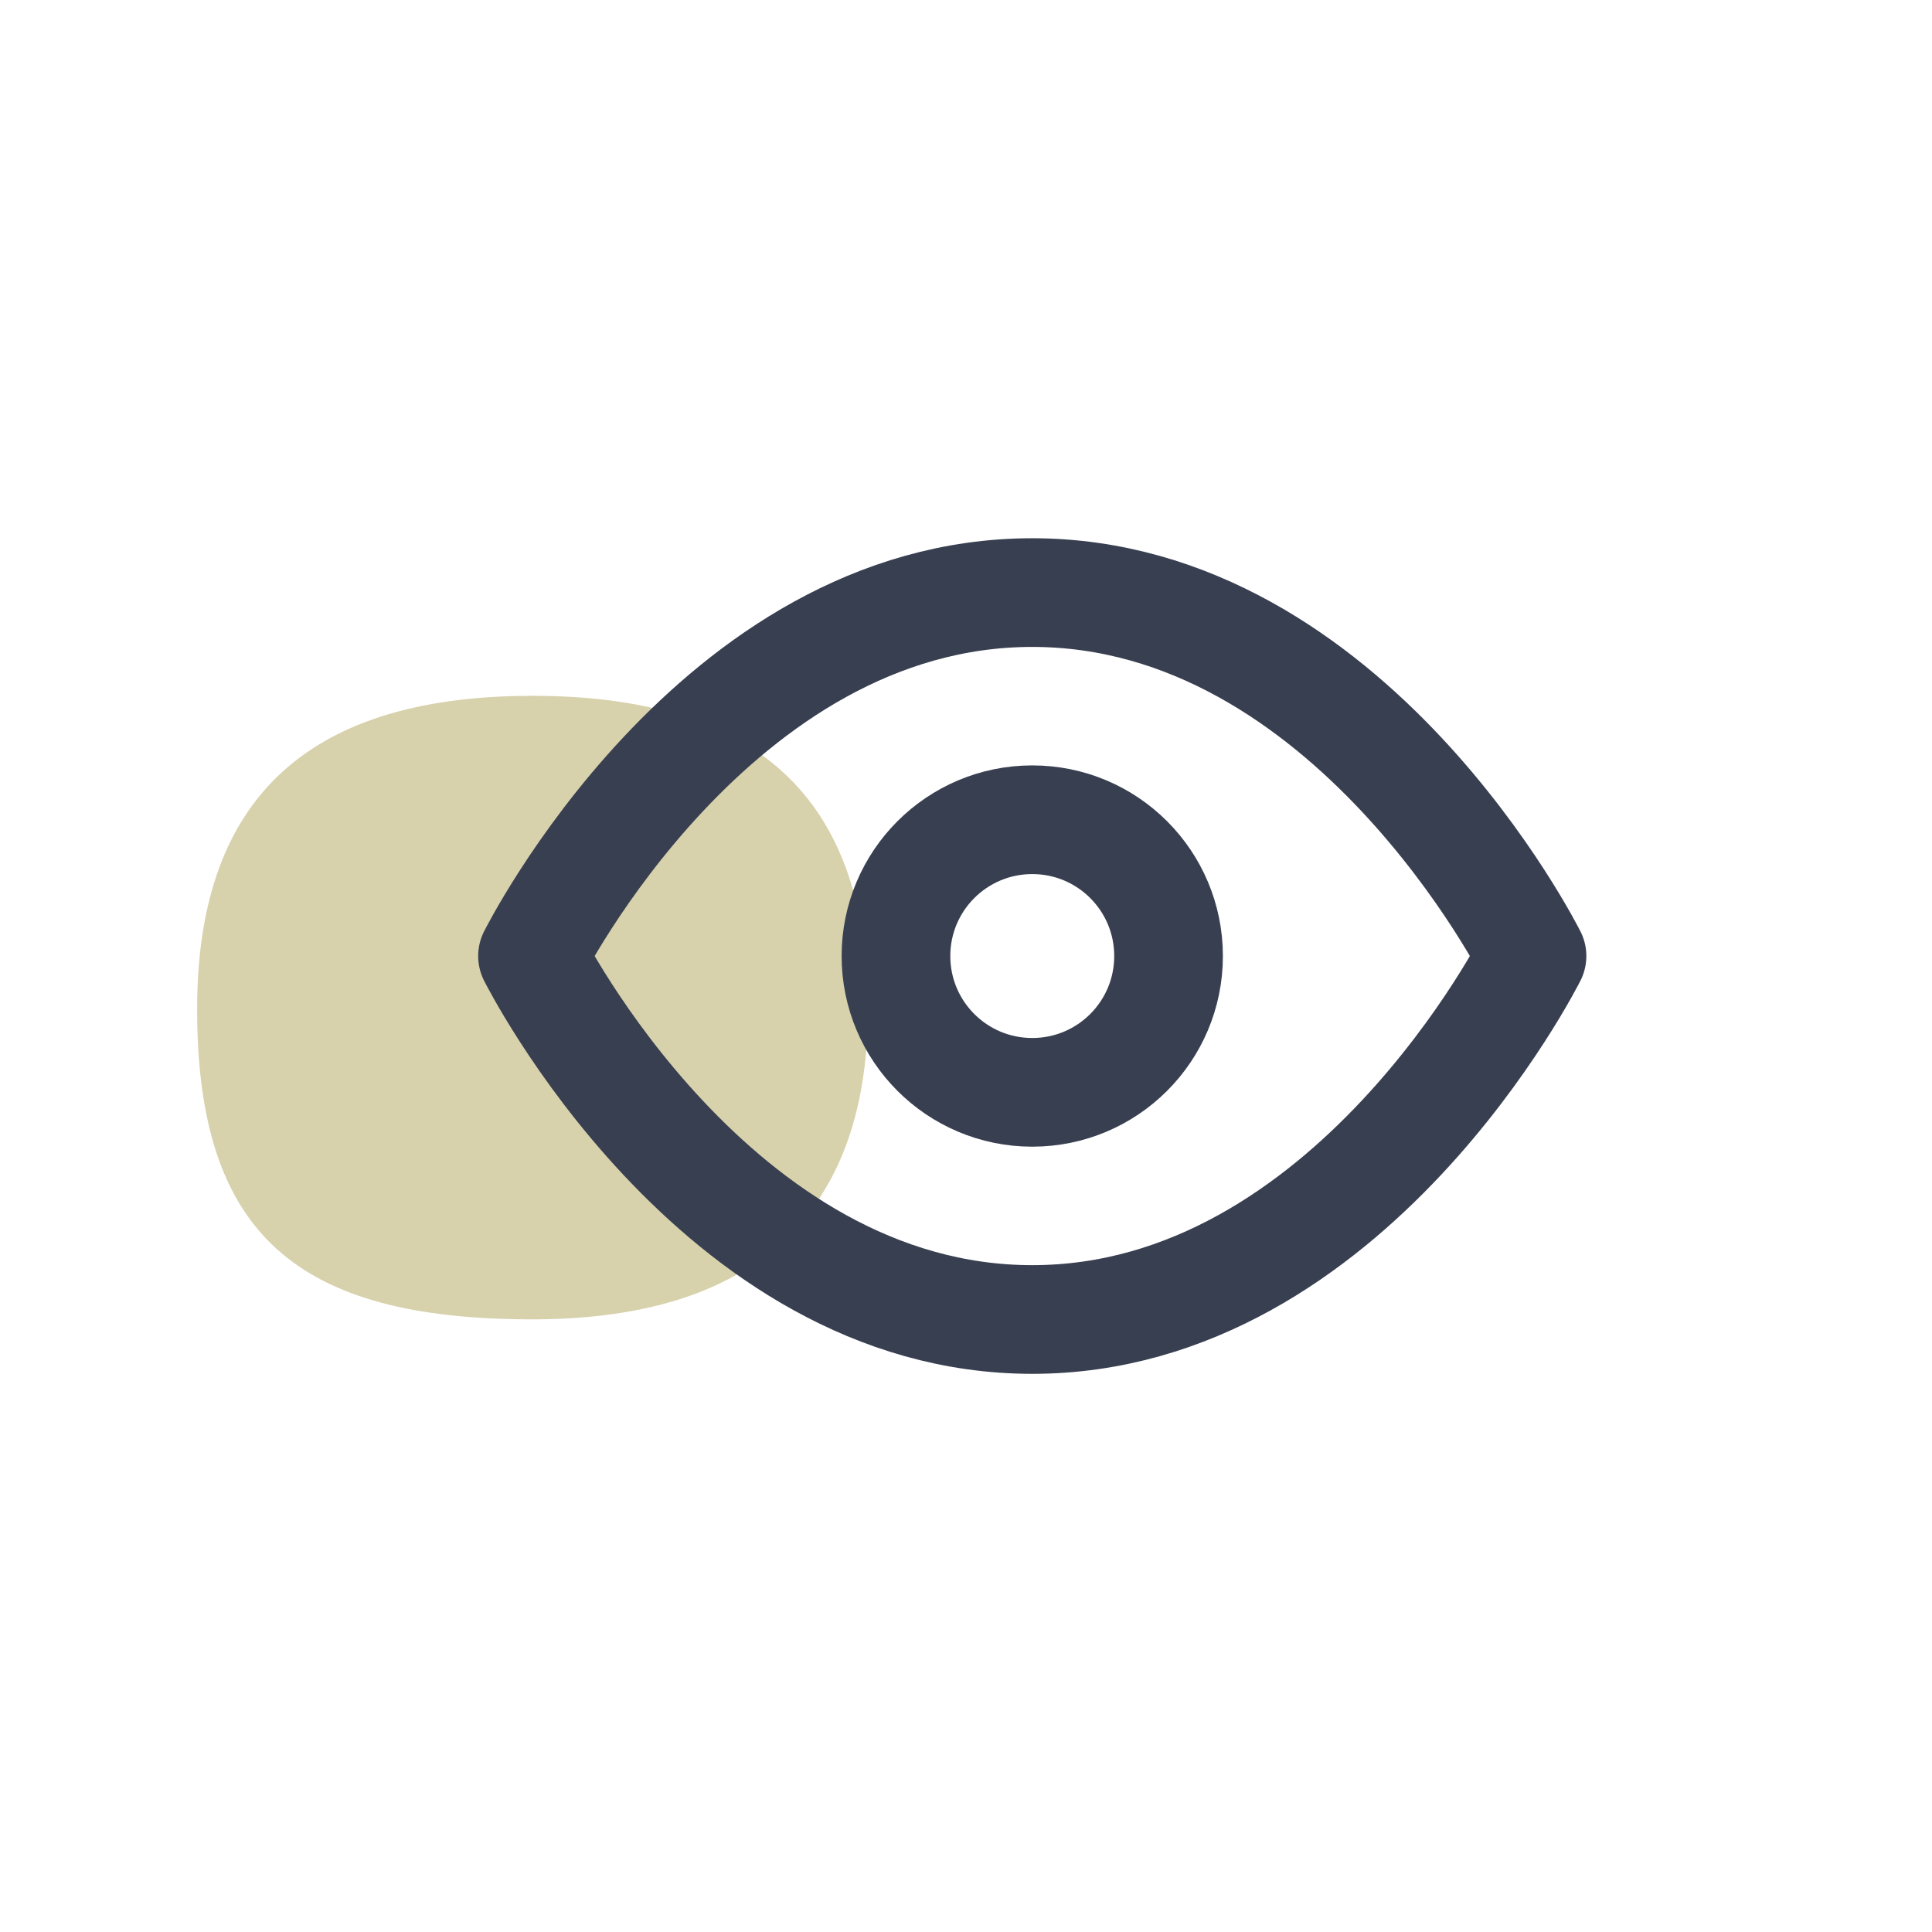 <?xml version="1.0" encoding="UTF-8"?>
<svg xmlns="http://www.w3.org/2000/svg" xmlns:xlink="http://www.w3.org/1999/xlink" id="Ebene_1" data-name="Ebene 1" viewBox="0 0 128 128">
  <defs>
    <style>
      .cls-1, .cls-2 {
        fill: none;
      }

      .cls-2 {
        stroke: #383f50;
        stroke-linecap: round;
        stroke-linejoin: round;
        stroke-width: 7.2px;
      }

      .cls-3 {
        fill: #d7d1ac;
      }

      .cls-4 {
        clip-path: url(#clippath);
      }
    </style>
    <clipPath id="clippath">
      <rect class="cls-1" x="13.07" y="46.1" width="44.43" height="41.32"></rect>
    </clipPath>
  </defs>
  <g id="Gruppe_214" data-name="Gruppe 214">
    <g id="Gruppe_123" data-name="Gruppe 123">
      <g class="cls-4">
        <g id="Gruppe_117-2" data-name="Gruppe 117-2">
          <g id="Gruppe_116-2" data-name="Gruppe 116-2">
            <path id="Pfad_149-2" data-name="Pfad 149-2" class="cls-3" d="M57.5,66.86c0-13.29-6.64-20.76-22.22-20.76s-22.22,7.47-22.22,20.76c0,14.95,6.64,20.55,22.22,20.55s22.22-7.89,22.22-20.55"></path>
          </g>
        </g>
      </g>
    </g>
    <g id="Icon_feather-eye" data-name="Icon feather-eye">
      <path id="Pfad_135" data-name="Pfad 135" class="cls-2" d="M35.28,63.34s12.04-24.08,33.11-24.08,33.11,24.08,33.11,24.08c0,0-12.04,24.08-33.11,24.08s-33.11-24.08-33.11-24.08Z"></path>
      <path id="Pfad_136" data-name="Pfad 136" class="cls-2" d="M77.42,63.34c0,4.99-4.04,9.03-9.03,9.03s-9.03-4.04-9.03-9.03,4.04-9.03,9.03-9.03h0c4.99,0,9.03,4.04,9.03,9.03Z"></path>
    </g>
  </g>
</svg>
